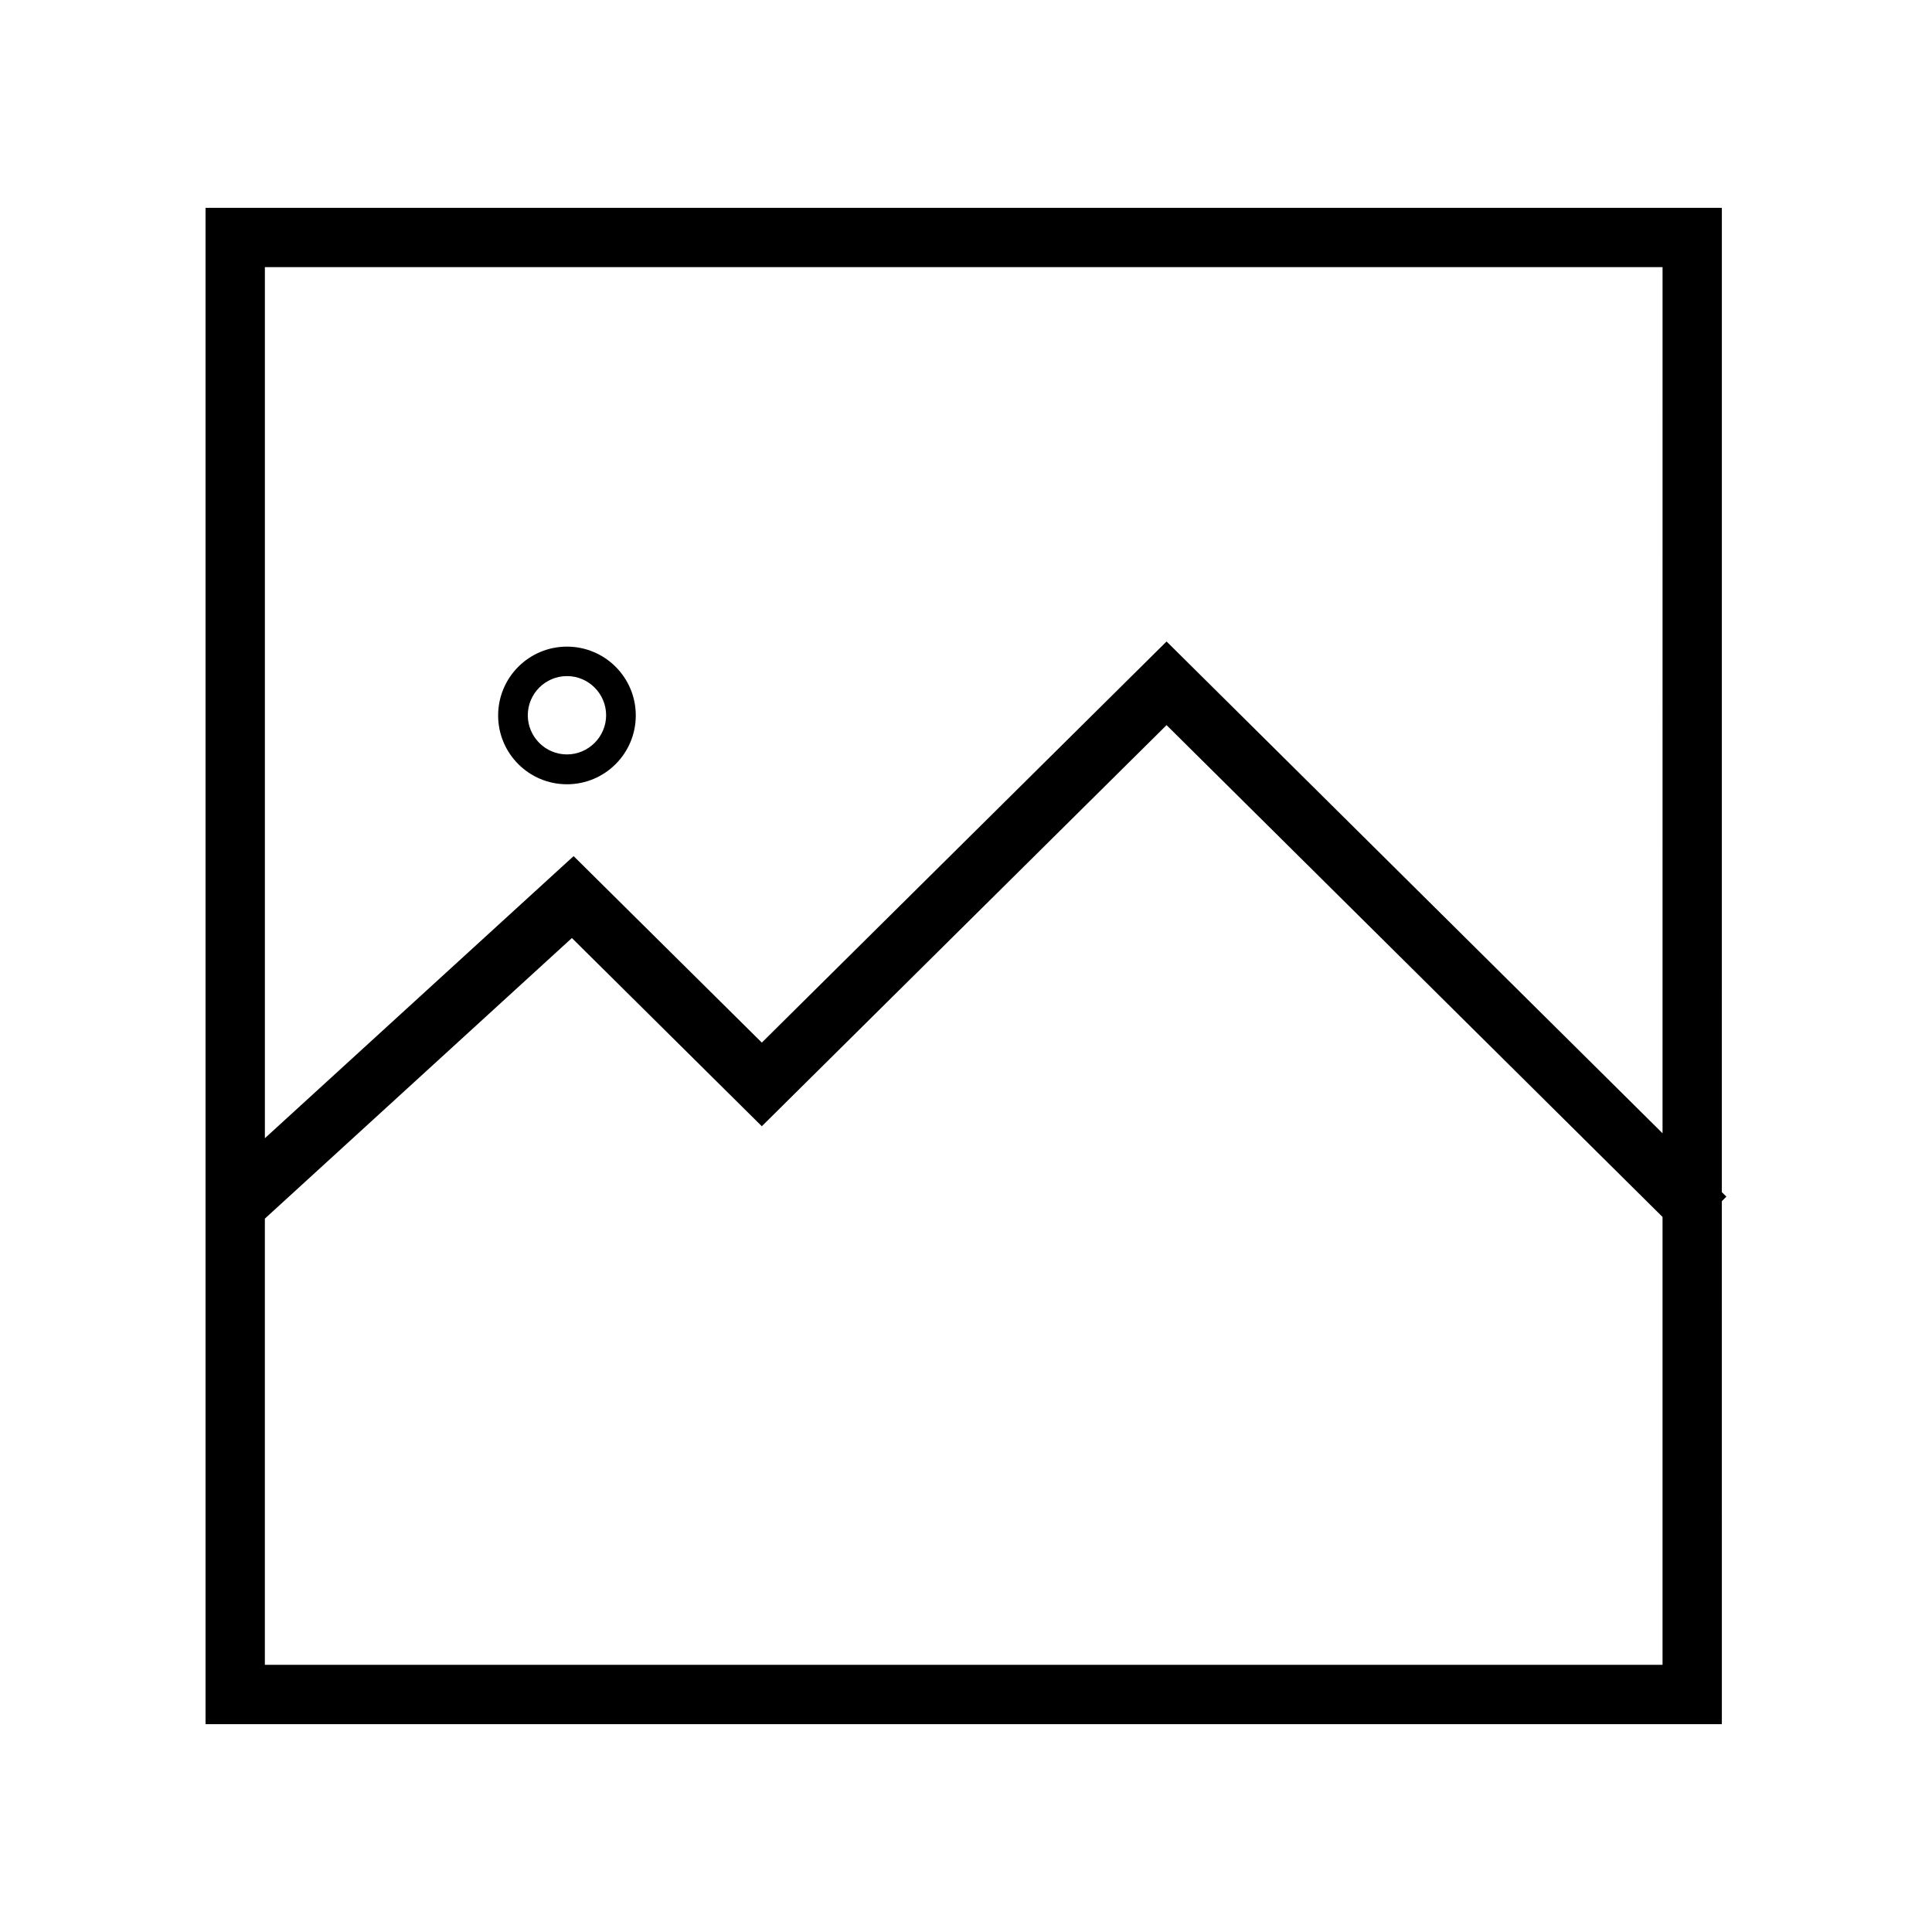 <?xml version="1.0" encoding="UTF-8"?>
<!-- Uploaded to: SVG Repo, www.svgrepo.com, Generator: SVG Repo Mixer Tools -->
<svg fill="#000000" width="800px" height="800px" version="1.1" viewBox="144 144 512 512" xmlns="http://www.w3.org/2000/svg">
 <g>
  <path d="m600.31 199.08h-401.84v401.84h401.84l-0.004-138.6 1.211-1.211-1.211-1.16zm-15.719 386.12h-370.4v-118.25l81.367-74.363 50.332 49.879 107.26-106.3 131.44 130.34zm0-140.87-131.44-130.33-107.26 106.3-49.879-49.422-81.816 74.762v-230.85h370.4z"/>
  <path d="m294.25 351.84c10.078 0 18.238-8.16 18.238-18.238s-8.16-18.238-18.238-18.238-18.238 8.16-18.238 18.238c0 10.074 8.16 18.238 18.238 18.238zm0-28.668c5.742 0 10.379 4.684 10.379 10.379 0 5.691-4.684 10.379-10.379 10.379-5.742 0-10.379-4.684-10.379-10.379s4.633-10.379 10.379-10.379z"/>
 </g>
</svg>